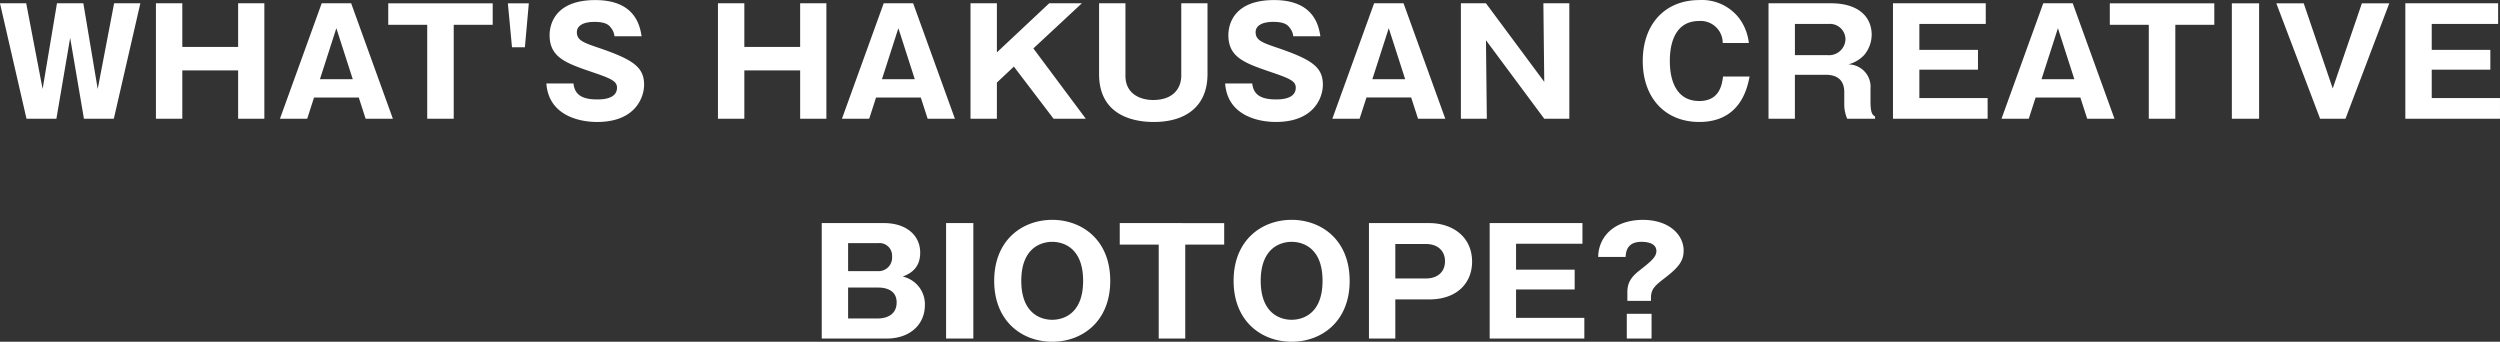 <svg xmlns="http://www.w3.org/2000/svg" width="545.968" height="74.625" viewBox="0 0 545.968 74.625">
  <rect x="0" y="0" width="545.968" height="74.625" fill="#333333" stroke="none"/>
  <defs>
    <style>
      .cls-1 {
        fill: #fff;
        fill-rule: evenodd;
      }
    </style>
  </defs>
  <path id="sp-nav-whats.svg" class="cls-1" d="M65.643,852.963h6.528l5.792-25.214H72.235l-3.584,18.719-3.136-18.719h-5.76L56.62,846.468l-3.584-18.719H47.309L53.1,852.963h6.528L62.635,835.3Zm33.674,0h5.727V827.749H99.317v9.536H87.126v-9.536h-5.76v25.214h5.76V842.4H99.317v10.559Zm26.345-4.639,1.5,4.639h5.952L124,827.749h-6.431l-9.119,25.214H114.4l1.5-4.639h9.759Zm-8.479-4,3.584-11.135,3.583,11.135h-7.167ZM146.4,832.453h8.512v-4.7H132.1v4.7h8.511v20.51H146.4v-20.51Zm16.4-4.7h-4.575l0.9,9.6h2.816Zm3.834,17.5c0.48,6.911,7.04,8.415,11.071,8.415,8.512,0,10.272-5.535,10.272-8.127,0-3.872-2.464-5.5-9.728-8-3.52-1.184-4.959-1.7-4.959-3.488,0-1.152.991-2.24,3.871-2.24,2.56,0,3.168.768,3.52,1.216a3.58,3.58,0,0,1,.832,1.92h5.92c-0.352-2.144-1.312-7.9-10.112-7.9-9.087,0-9.983,5.664-9.983,7.648,0,4.927,3.648,6.143,9.439,8.127,4.16,1.408,5.28,1.984,5.28,3.36,0,2.56-3.424,2.56-4.288,2.56-2.688,0-4.927-.608-5.215-3.488h-5.92Zm55.422,7.711h5.728V827.749h-5.728v9.536H209.866v-9.536h-5.76v25.214h5.76V842.4h12.191v10.559Zm26.346-4.639,1.5,4.639h5.951l-9.119-25.214h-6.432l-9.119,25.214h5.951l1.5-4.639h9.76Zm-8.48-4,3.584-11.135,3.584,11.135h-7.168Zm28.809-2.752,8.672,11.391h7.039l-11.455-15.358,10.591-9.856h-7.135l-11.423,10.719V827.749h-5.76v25.214h5.76v-7.9Zm18.606-13.823v15.487c0,8.288,6.4,10.431,11.967,10.431,7.007,0,11.711-3.455,11.711-10.431V827.749h-5.728v15.839c0,2.176-1.248,5.28-6.175,5.28-2.688,0-6.016-1.28-6.016-5.28V827.749h-5.759Zm27.532,17.5c0.48,6.911,7.04,8.415,11.072,8.415,8.511,0,10.271-5.535,10.271-8.127,0-3.872-2.464-5.5-9.728-8-3.519-1.184-4.959-1.7-4.959-3.488,0-1.152.992-2.24,3.872-2.24,2.559,0,3.167.768,3.519,1.216a3.58,3.58,0,0,1,.832,1.92h5.92c-0.352-2.144-1.312-7.9-10.111-7.9-9.088,0-9.984,5.664-9.984,7.648,0,4.927,3.648,6.143,9.44,8.127,4.159,1.408,5.279,1.984,5.279,3.36,0,2.56-3.424,2.56-4.287,2.56-2.688,0-4.928-.608-5.216-3.488h-5.92Zm40.626,3.072,1.5,4.639h5.951l-9.119-25.214H347.4l-9.12,25.214h5.952l1.5-4.639H355.5Zm-8.479-4,3.583-11.135,3.584,11.135h-7.167Zm43.016,8.639V827.749h-5.664l0.192,17.151-12.735-17.151h-5.472v25.214h5.664l-0.192-17.15,12.735,17.15h5.472Zm33.568-9.215c-0.256,2.176-.992,5.344-5.184,5.344-6.431,0-6.431-7.36-6.431-8.736,0-1.408,0-8.735,6.367-8.735a4.815,4.815,0,0,1,5.184,4.8h5.7a11.083,11.083,0,0,0-2.112-5.408,10.267,10.267,0,0,0-8.671-3.968c-7.583,0-12.383,5.312-12.383,13.311,0,8.032,4.864,13.311,12.351,13.311,4.64,0,9.567-2.016,10.975-9.919H423.6Zm32.207,2.656a4.891,4.891,0,0,0-4.832-5.312,7.287,7.287,0,0,0,3.456-2.048,7,7,0,0,0,1.632-4.447c0-3.552-2.5-6.848-8.928-6.848h-13.6v25.214h5.76v-9.6h6.656c0.9,0,4.127,0,4.127,3.776v2.592a7.878,7.878,0,0,0,.64,3.231h6.08v-0.512c-0.48-.256-0.992-0.544-0.992-3.3V846.4ZM439.3,832.261h7.36a3.382,3.382,0,0,1,3.679,3.36,3.576,3.576,0,0,1-3.839,3.455h-7.2v-6.815Zm27.177,16.191v-6.208h12.8v-4.32h-12.8v-5.663h14.5v-4.512H460.715v25.214h20.67v-4.511H466.474Zm35.158-.128,1.5,4.639h5.952l-9.119-25.214h-6.432l-9.119,25.214h5.951l1.5-4.639h9.76Zm-8.48-4,3.584-11.135,3.584,11.135h-7.168Zm29.222-11.871h8.511v-4.7H508.071v4.7h8.511v20.51h5.792v-20.51Zm18.3-4.7H534.72v25.214h5.951V827.749Zm9.738,0h-5.984l9.568,25.214h5.535l9.568-25.214h-5.984l-6.367,18.591Zm27.958,20.7v-6.208h12.8v-4.32h-12.8v-5.663h14.5v-4.512H572.607v25.214h20.671v-4.511H578.367ZM241.009,900.963c4.9,0,8.287-2.975,8.287-7.295a6.156,6.156,0,0,0-2.4-5.088,6.372,6.372,0,0,0-2.431-1.152c1.248-.512,3.807-1.536,3.807-5.215,0-3.776-3.007-6.464-7.935-6.464H226.77v25.214h14.239Zm-8.48-20.83h6.528a2.743,2.743,0,0,1,3.072,2.912,2.943,2.943,0,0,1-3.072,3.2h-6.528v-6.111Zm0,9.695h6.5c1.6,0,4.1.448,4.1,3.264,0,2.56-2.048,3.488-4.1,3.488h-6.5v-6.752Zm27.347-14.079h-5.951v25.214h5.951V875.749Zm29.9,12.607c0-8.991-6.24-13.311-12.672-13.311-6.5,0-12.671,4.384-12.671,13.311s6.176,13.311,12.671,13.311C283.536,901.667,289.776,897.348,289.776,888.356ZM277.1,879.845c2.336,0,6.752,1.216,6.752,8.511,0,7.392-4.512,8.512-6.752,8.512-2.527,0-6.751-1.408-6.751-8.512C270.353,881.061,274.8,879.845,277.1,879.845Zm29.05,0.608h8.511v-4.7H291.851v4.7h8.511v20.51h5.792v-20.51Zm35.909,7.9c0-8.991-6.24-13.311-12.671-13.311-6.5,0-12.671,4.384-12.671,13.311s6.175,13.311,12.671,13.311C335.823,901.667,342.063,897.348,342.063,888.356Zm-12.671-8.511c2.336,0,6.751,1.216,6.751,8.511,0,7.392-4.511,8.512-6.751,8.512-2.528,0-6.752-1.408-6.752-8.512C322.64,881.061,327.088,879.845,329.392,879.845Zm16.884,21.118h5.759V892.42h7.392c6.271,0,9.375-3.776,9.375-8.223,0-5.632-4.479-8.448-9.375-8.448H346.276v25.214Zm5.759-20.638h6.752c2.4,0,4.1,1.408,4.1,3.744,0,2.623-1.952,3.775-4.1,3.775h-6.752v-7.519ZM378.4,896.452v-6.208h12.8v-4.32H378.4v-5.663h14.5v-4.512H372.64v25.214h20.671v-4.511H378.4Zm24.185,4.511h5.408v-5.407h-5.408v5.407Zm5.28-8.223V892.1c0-1.92.8-2.656,3.1-4.416,2.944-2.271,4.032-3.679,4.032-5.919,0-3.52-3.232-6.72-8.927-6.72-2.016,0-5.984.448-8.288,3.616a7.693,7.693,0,0,0-1.44,4.48h5.984c0.064-1.024.224-3.3,3.488-3.3,0.8,0,3.232.128,3.232,2.016,0,1.344-1.28,2.336-3.744,4.287-2.016,1.568-2.592,2.912-2.592,4.7v1.888h5.152Z" transform="translate(-47.313 -827.031)"/>
</svg>
